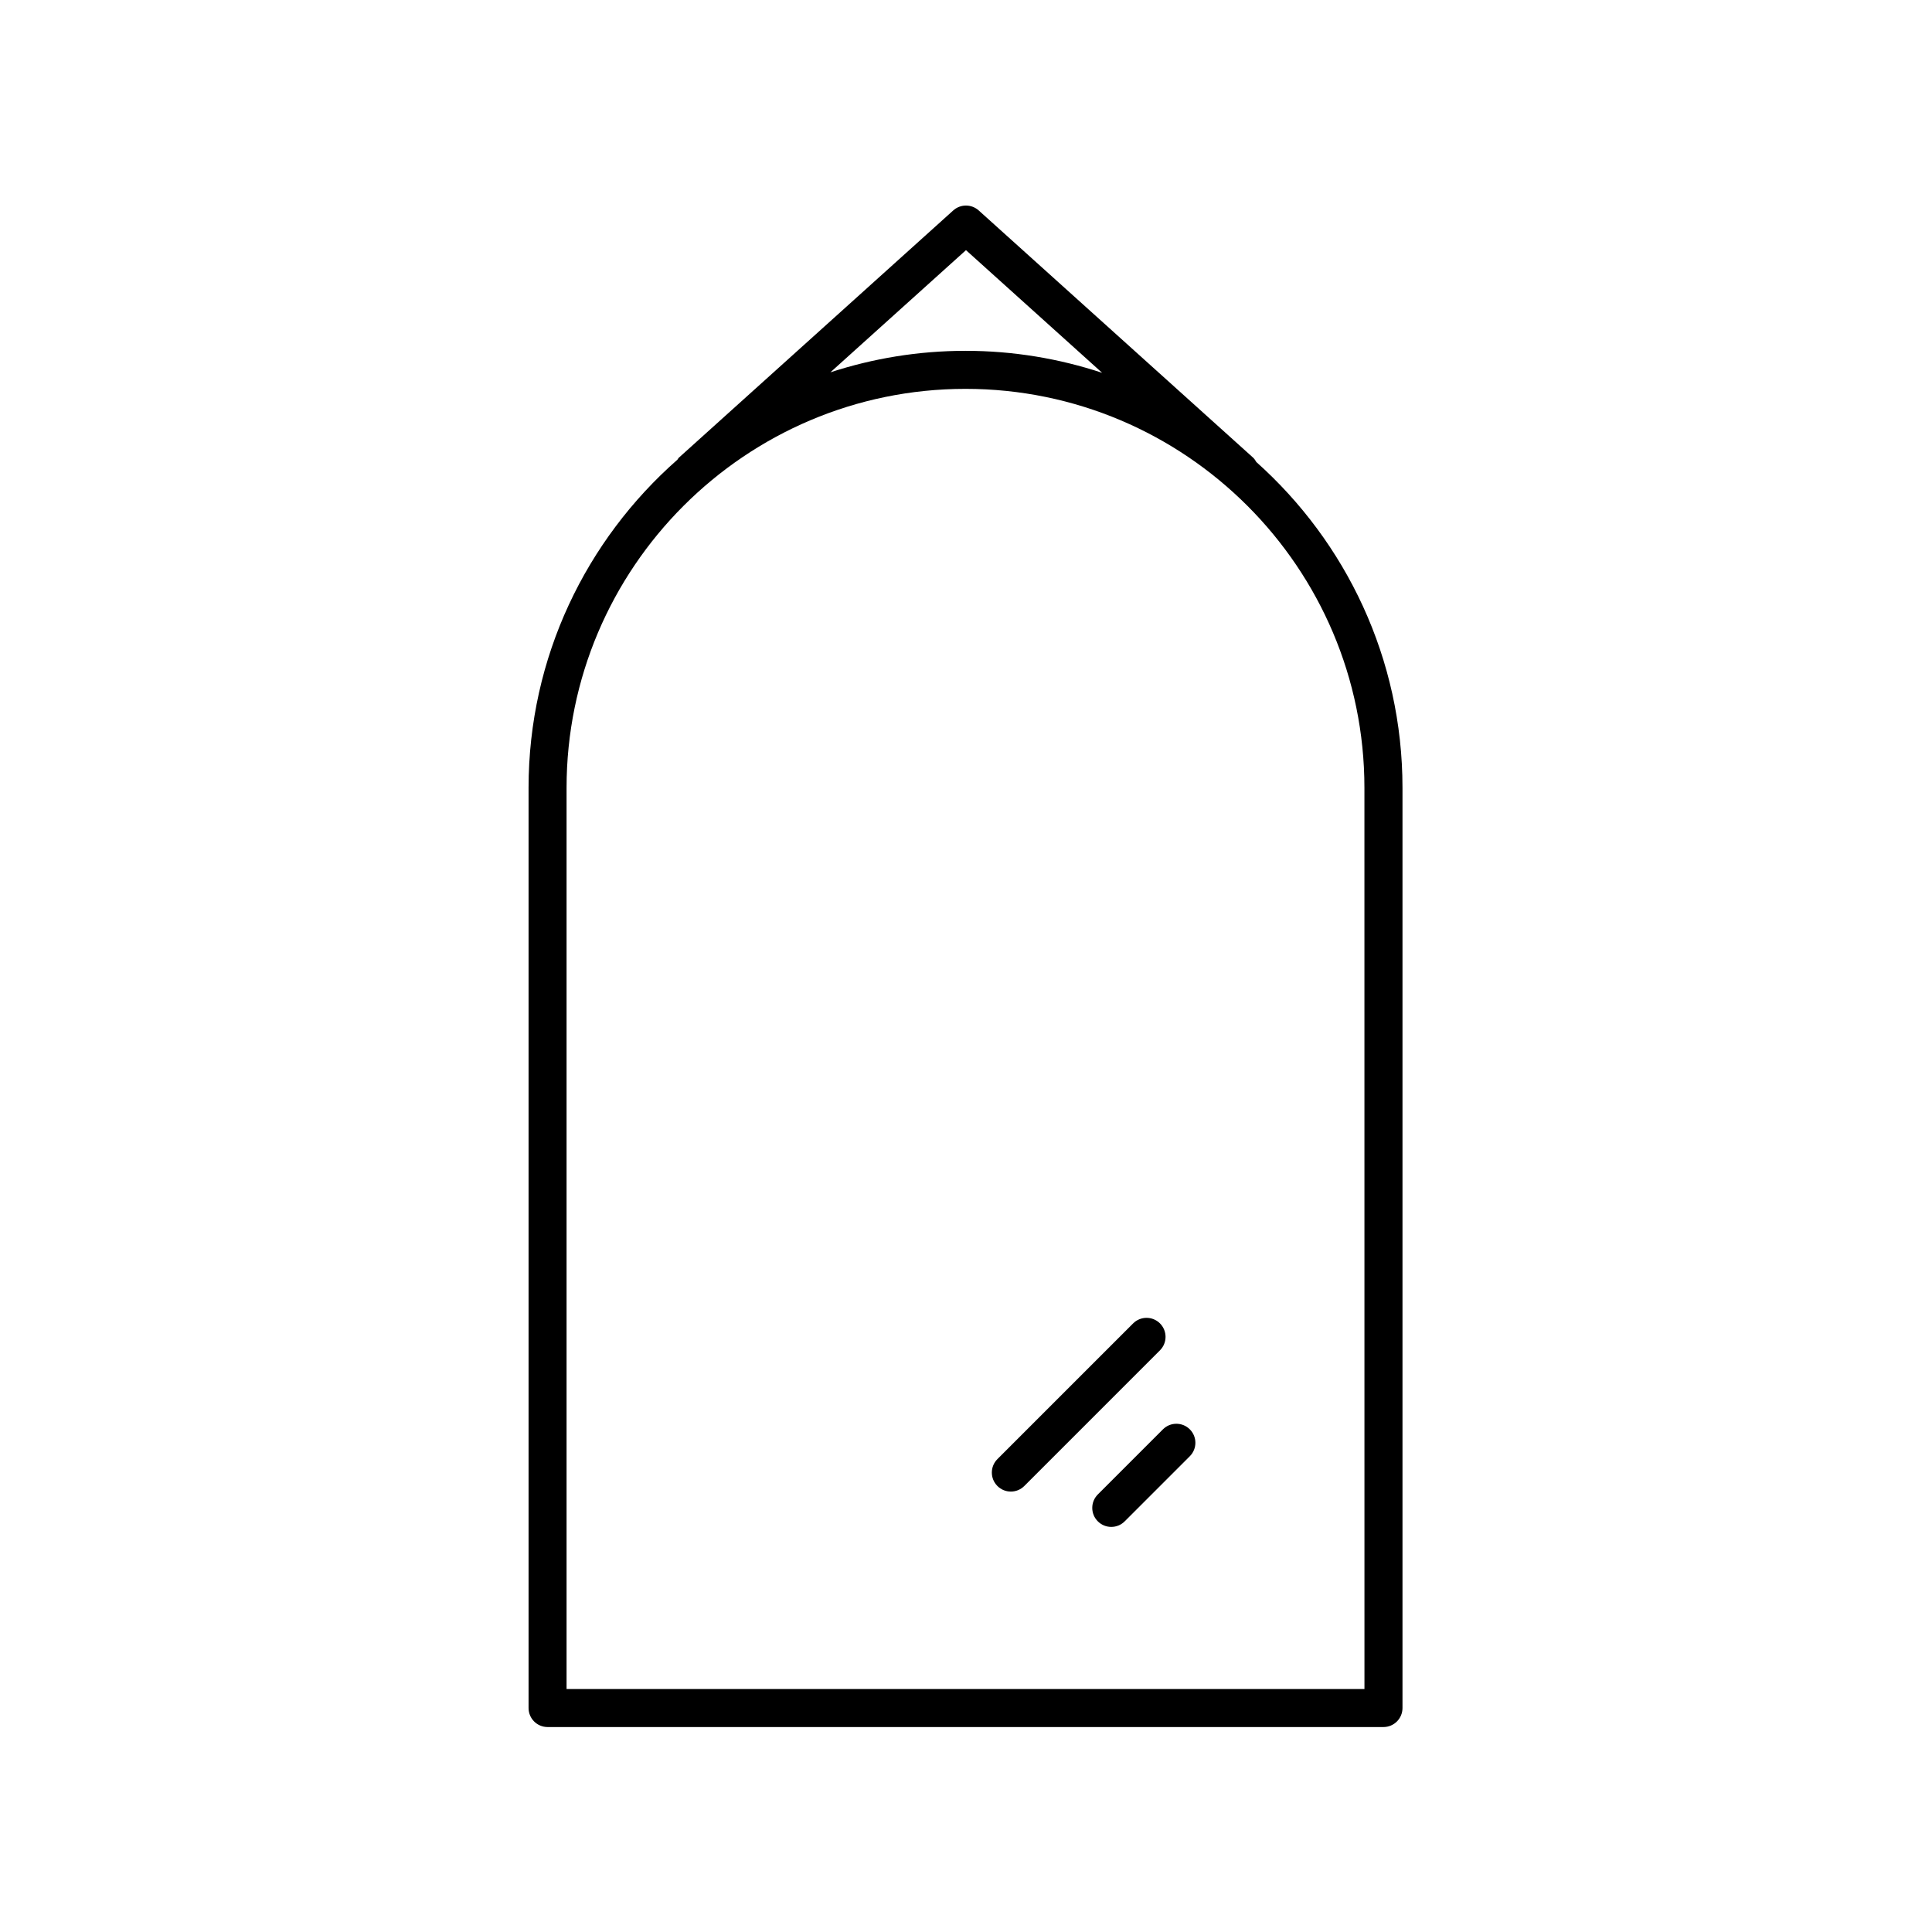<?xml version="1.0" encoding="UTF-8"?>
<!-- Uploaded to: ICON Repo, www.iconrepo.com, Generator: ICON Repo Mixer Tools -->
<svg fill="#000000" width="800px" height="800px" version="1.1" viewBox="144 144 512 512" xmlns="http://www.w3.org/2000/svg">
 <g>
  <path d="m476.94 266.44c-0.25-0.414-0.496-0.836-0.871-1.176l-72.703-65.496c-1.918-1.723-4.828-1.723-6.746 0l-72.688 65.496c-0.184 0.164-0.266 0.383-0.418 0.566-24.152 21.238-39.438 52.332-39.438 86.945v243.87c0 2.785 2.254 5.039 5.039 5.039h221.52c2.781 0 5.039-2.254 5.039-5.039v-243.87c0-34.281-14.984-65.113-38.734-86.336zm-76.945-56.148 36.086 32.508c-11.398-3.762-23.559-5.828-36.203-5.828-12.496 0-24.527 2.016-35.812 5.695zm105.6 381.32h-211.45v-238.83c0-58.297 47.426-105.73 105.72-105.73 58.293 0 105.72 47.43 105.72 105.73z"/>
  <path d="m451.41 494.72c-1.969-1.969-5.156-1.969-7.125 0l-35.961 35.961c-1.969 1.969-1.969 5.156 0 7.125 0.984 0.984 2.273 1.477 3.562 1.477s2.578-0.492 3.562-1.477l35.961-35.961c1.965-1.969 1.965-5.156 0-7.125z"/>
  <path d="m452.19 522.79-17.254 17.254c-1.969 1.969-1.969 5.156 0 7.125 0.984 0.984 2.273 1.477 3.562 1.477 1.289 0 2.578-0.492 3.562-1.477l17.254-17.254c1.969-1.969 1.969-5.156 0-7.125s-5.156-1.969-7.125 0z"/>
 </g>
</svg>